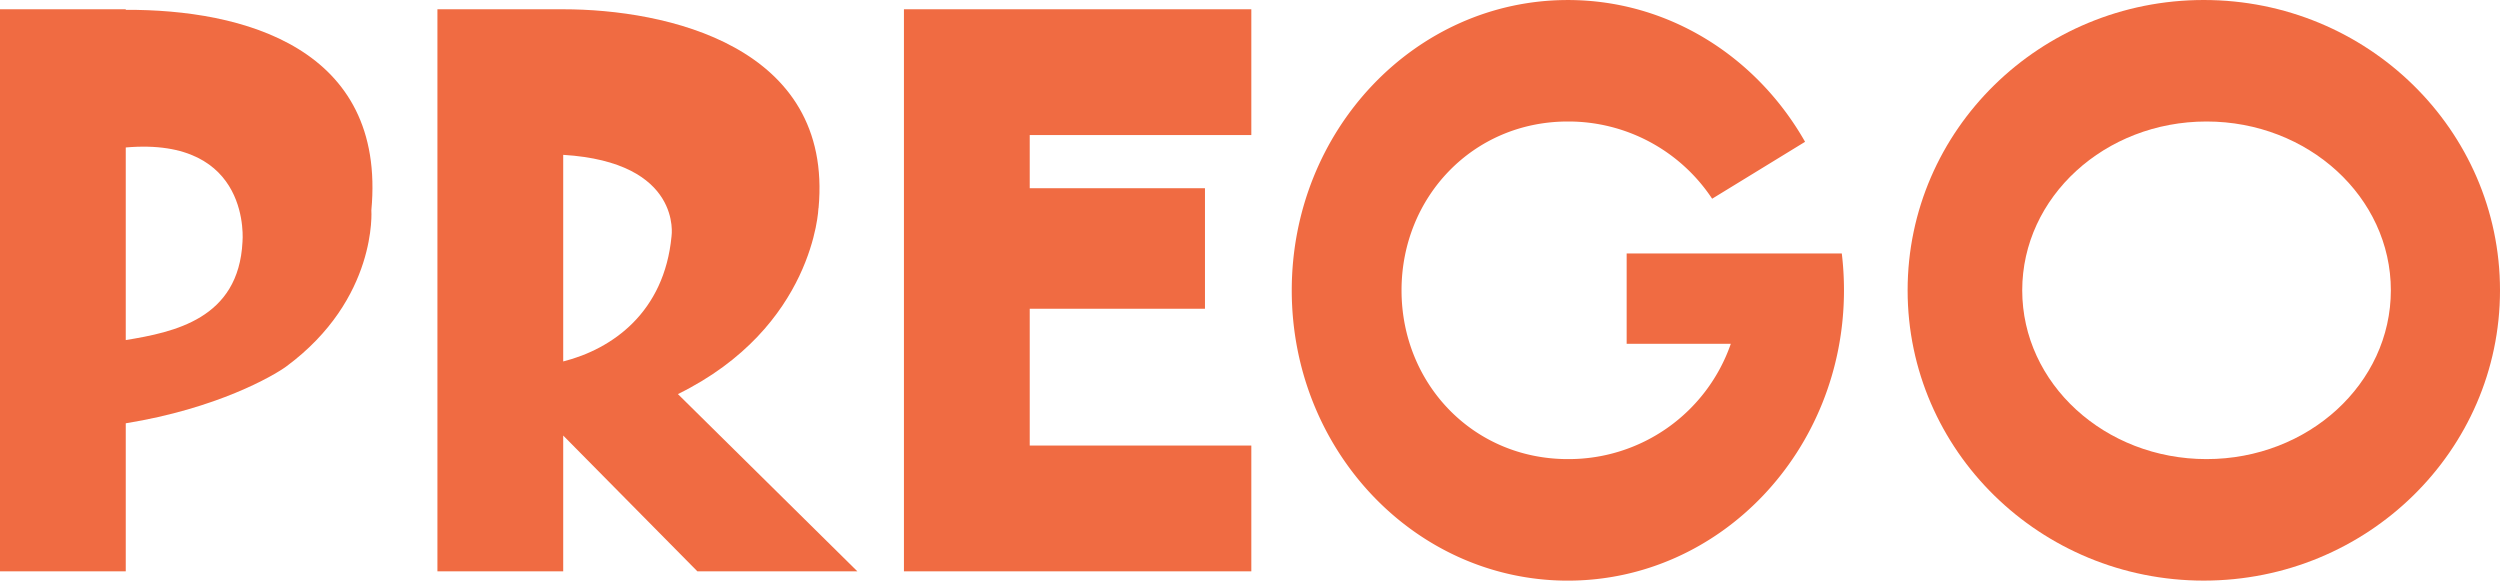<svg id="Layer_1" data-name="Layer 1" xmlns="http://www.w3.org/2000/svg" viewBox="0 0 916.85 212.93"><defs><style>.cls-1{fill:#f06b42;}</style></defs><path class="cls-1" d="M752.52,483.39c-2.65,27.92-21.7,41.36-39.73,45.93V453.55c43.88,2.68,39.73,29.84,39.73,29.84m53.92-10.3c5.52-59.65-56.12-72.93-93.65-72.93H666.66V606.29h46.13v-49.8L762,606.29h58.67l-65.81-65c50-24.58,51.54-68.19,51.54-68.19" transform="translate(-506.24 -396.76)"/><polygon class="cls-1" points="331.51 3.4 331.51 49.53 331.51 67.1 331.51 113.23 331.51 163.4 331.51 209.53 377.64 209.53 458.91 209.53 458.91 163.4 377.64 163.4 377.64 113.23 441.91 113.23 441.91 69.03 377.64 69.03 377.64 49.53 458.91 49.53 458.91 3.4 377.64 3.4 331.51 3.4"/><path class="cls-1" d="M552.36,400.37v-.21H506.24V606.29h46.12V552c33.41-5.41,54.06-17.33,58.88-20.85,33.56-24.8,31.19-57.28,31.19-57.28C648,414.2,595.22,400.16,552.36,400.37Zm42.81,85.11c-1.41,28.26-25.1,33.08-42.81,36V450.84C598.87,446.81,595.17,485.48,595.17,485.48Z" transform="translate(-506.24 -396.76)"/><path class="cls-1" d="M1314.46,396.76c-60,0-108.62,47.67-108.62,106.47s48.63,106.46,108.62,106.46S1423.09,562,1423.09,503.23,1374.46,396.76,1314.46,396.76Zm1,168.37c-37.33,0-67.59-27.71-67.59-61.9s30.26-61.91,67.59-61.91,67.6,27.72,67.6,61.91S1352.8,565.13,1315.46,565.13Z" transform="translate(-506.24 -396.76)"/><path class="cls-1" d="M1163.55,489.72H1102.8v33.12H1141a62.93,62.93,0,0,1-59.76,42.29c-34.8,0-61-27.71-61-61.9s26.21-61.91,61-61.91a63.2,63.2,0,0,1,52.91,28.32h0l34.08-20.87c-17.67-31.14-50-52-87-52-55.92,0-101.25,47.67-101.25,106.47s45.33,106.46,101.25,106.46S1182.5,562,1182.5,503.23a113.59,113.59,0,0,0-.8-13.51Z" transform="translate(-506.24 -396.76)"/></svg>